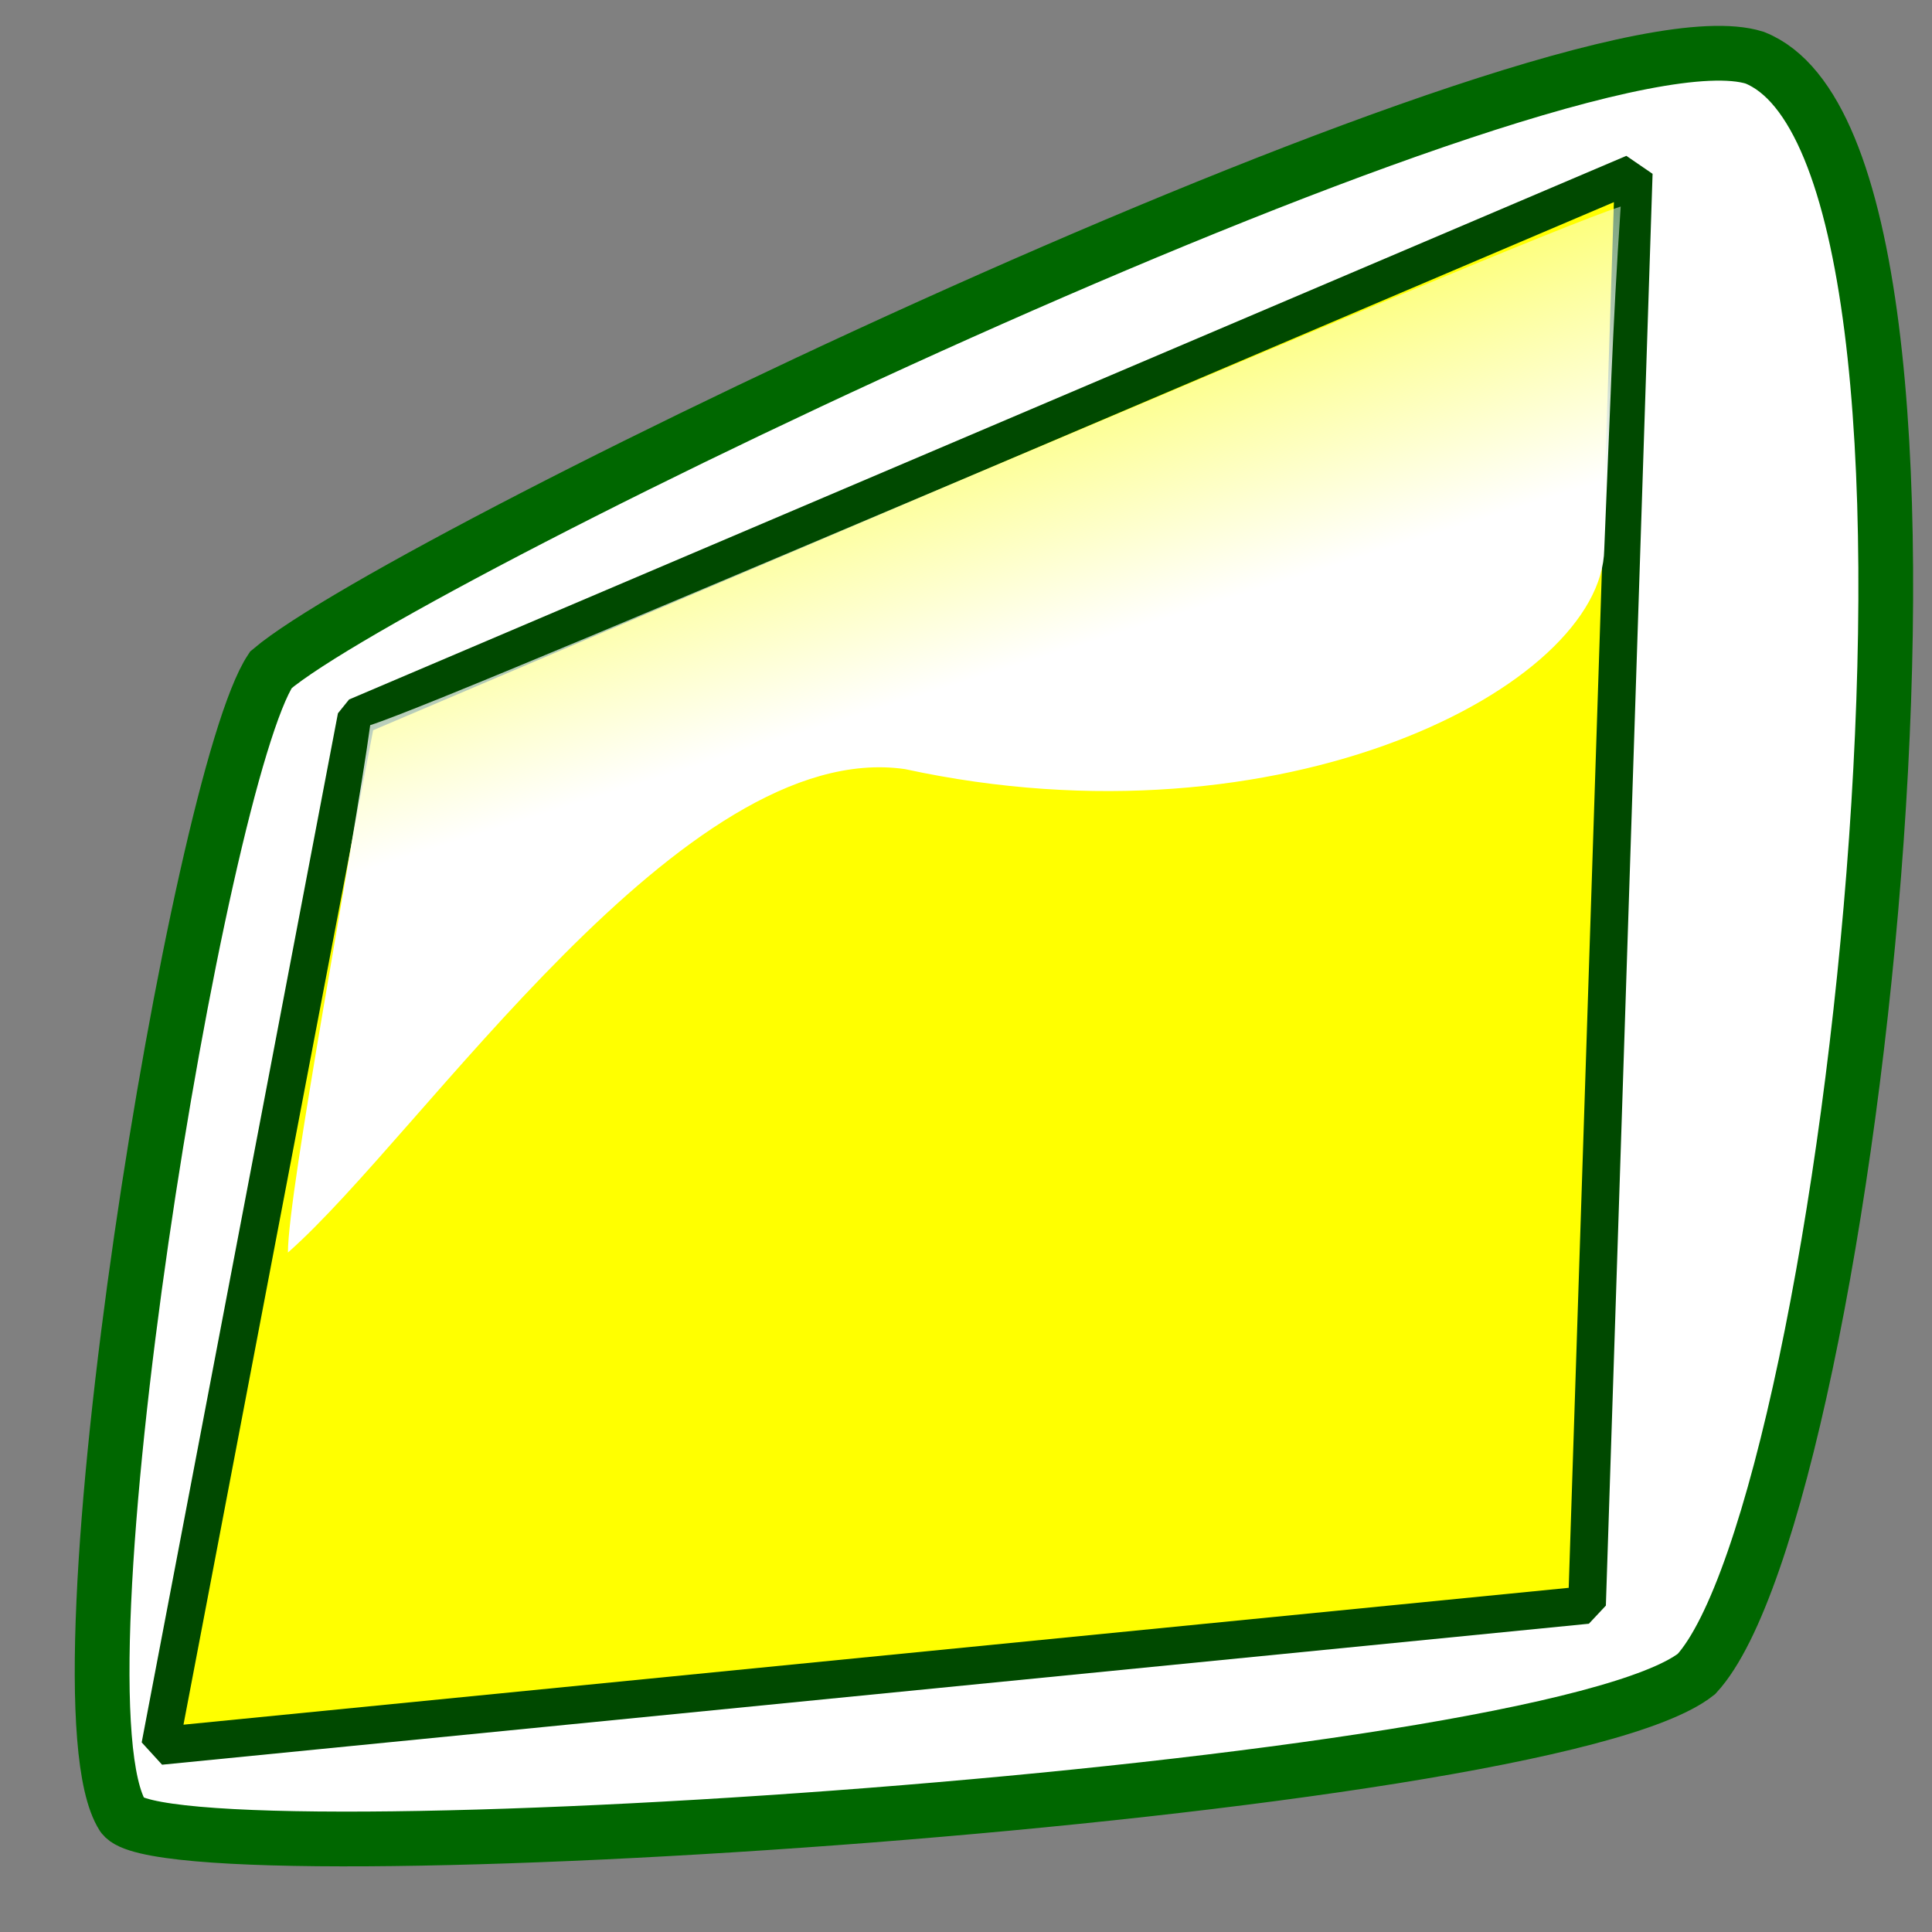 <?xml version="1.0" encoding="UTF-8" standalone="no"?>
<!DOCTYPE svg PUBLIC "-//W3C//DTD SVG 1.0//EN"
"http://www.w3.org/TR/2001/REC-SVG-20010904/DTD/svg10.dtd">
<!-- Created with Sodipodi ("http://www.sodipodi.com/") -->
<svg
   xmlns="http://www.w3.org/2000/svg"
   xmlns:xlink="http://www.w3.org/1999/xlink"
   version="1.0"
   x="0"
   y="0"
   width="437.5"
   height="437.5"
   id="svg1">
  <rect width="100%" height="100%" fill="#808080" stroke="none"/>
  <defs
     id="defs3">
    <linearGradient
       id="linearGradient500">
      <stop
         style="stop-color:#3a372d;stop-opacity:0.271;"
         offset="0"
         id="stop501" />
      <stop
         style="stop-color:#000700;stop-opacity:0;"
         offset="1"
         id="stop502" />
    </linearGradient>
    <linearGradient
       id="linearGradient496">
      <stop
         style="stop-color:#003d3a;stop-opacity:1;"
         offset="0"
         id="stop497" />
      <stop
         style="stop-color:#ffff4f;stop-opacity:1;"
         offset="1"
         id="stop498" />
    </linearGradient>
    <linearGradient
       id="linearGradient74">
      <stop
         style="stop-color:#f8ffff;stop-opacity:0.114;"
         offset="0"
         id="stop75" />
      <stop
         style="stop-color:#ffffff;stop-opacity:1;"
         offset="1"
         id="stop76" />
    </linearGradient>
    <linearGradient
       id="linearGradient80">
      <stop
         style="stop-color:#f79d85;stop-opacity:1;"
         offset="0"
         id="stop81" />
      <stop
         style="stop-color:#9e453f;stop-opacity:1;"
         offset="1"
         id="stop82" />
    </linearGradient>
    <linearGradient
       id="linearGradient76">
      <stop
         style="stop-color:#fa1d2f;stop-opacity:0.278;"
         offset="0"
         id="stop77" />
      <stop
         style="stop-color:#cddfff;stop-opacity:1;"
         offset="1"
         id="stop78" />
    </linearGradient>
    <linearGradient
       id="linearGradient72">
      <stop
         style="stop-color:#e52f32;stop-opacity:0.6;"
         offset="0"
         id="stop73" />
      <stop
         style="stop-color:#ebd77d;stop-opacity:0.6;"
         offset="1"
         id="stop74" />
    </linearGradient>
    <linearGradient
       id="linearGradient67">
      <stop
         style="stop-color:#ffff72;stop-opacity:0.584;"
         offset="0"
         id="stop68" />
      <stop
         style="stop-color:#ffffff;stop-opacity:0;"
         offset="1"
         id="stop69" />
    </linearGradient>
    <linearGradient
       id="linearGradient63">
      <stop
         style="stop-color:#67cf05;stop-opacity:1;"
         offset="0"
         id="stop64" />
      <stop
         style="stop-color:#ffffff;stop-opacity:1;"
         offset="1"
         id="stop65" />
    </linearGradient>
    <linearGradient
       id="linearGradient59">
      <stop
         style="stop-color:#000000;stop-opacity:1;"
         offset="0"
         id="stop60" />
      <stop
         style="stop-color:#ffffff;stop-opacity:1;"
         offset="1"
         id="stop61" />
    </linearGradient>
    <linearGradient
       x1="0.242"
       y1="0.117"
       x2="0.394"
       y2="0.5"
       id="linearGradient62"
       xlink:href="#linearGradient74" />
    <linearGradient
       x1="4.76190485e-2"
       y1="0.234"
       x2="0.968"
       y2="0.344"
       id="linearGradient66"
       xlink:href="#linearGradient67" />
    <linearGradient
       x1="0.872"
       y1="0.523"
       x2="0.56"
       y2="0.523"
       id="linearGradient71"
       xlink:href="#linearGradient496" />
    <linearGradient
       x1="6.99609965e-2"
       y1="0.891"
       x2="0.474"
       y2="0.126"
       id="linearGradient75"
       xlink:href="#linearGradient76" />
    <linearGradient
       x1="0.763"
       y1="7.99999982e-2"
       x2="0.511"
       y2="0.417"
       id="linearGradient79"
       xlink:href="#linearGradient80" />
    <linearGradient
       x1="0.399"
       y1="1.038"
       x2="0.497"
       y2="-1.04676997e-2"
       id="linearGradient73"
       xlink:href="#linearGradient74" />
    <linearGradient
       x1="0.269"
       y1="0.24"
       x2="0.581"
       y2="0.491"
       id="linearGradient495"
       xlink:href="#linearGradient496" />
    <linearGradient
       x1="0.638"
       y1="0.366"
       x2="0.465"
       y2="0.457"
       id="linearGradient505"
       xlink:href="#linearGradient500" />
    <linearGradient
       x1="0"
       y1="0"
       x2="1"
       y2="1"
       id="linearGradient509"
       xlink:href="#linearGradient500" />
  </defs>
  <path
     d="M 61.34 151.679 C 44.959 176.439 10.654 384.275 27.804 411.217 C 38.289 426.383 349.769 406.327 384.166 379.072 C 419.294 340.839 453.288 35.228 397.334 13.059 C 354.135 -0.396 91.793 125.864 61.34 151.679 z "
     style="font-size:12;fill:#ffffff;fill-opacity:1;fill-rule:evenodd;stroke:#006700;stroke-width:12.398;"
     id="path597" />
  <path
     d="M 83.996 164.366 L 39.687 391.501 L 350.483 350.574 L 371.034 40.779 L 83.996 164.366 z "
     style="font-size:12;fill-opacity:1;fill-rule:evenodd;"
     id="path595" />
  <path
     d="M 80.722 162.326 L 36.282 395.365 L 359.38 363.443 L 369.956 39.221 L 80.722 162.326 z "
     style="font-size:12;fill:#ffff00;fill-opacity:1;fill-rule:evenodd;stroke:#004900;stroke-width:8.543;stroke-linejoin:bevel;"
     id="path598" />
  <path
     d="M 83.832 164.209 C 80.106 191.611 65.202 269.703 65.202 283.637 C 95.77 256.724 154.84 166.935 204.927 174.162 C 290.577 192.777 362.763 155.367 363.282 124.401 C 364.483 96.164 365.145 73.931 367.008 46.773 C 342.256 54.735 104.689 157.613 83.832 164.209 z "
     style="font-size:12;fill:url(#linearGradient62);fill-opacity:1;fill-rule:evenodd;stroke-width:1;"
     id="path591" />

</svg>
